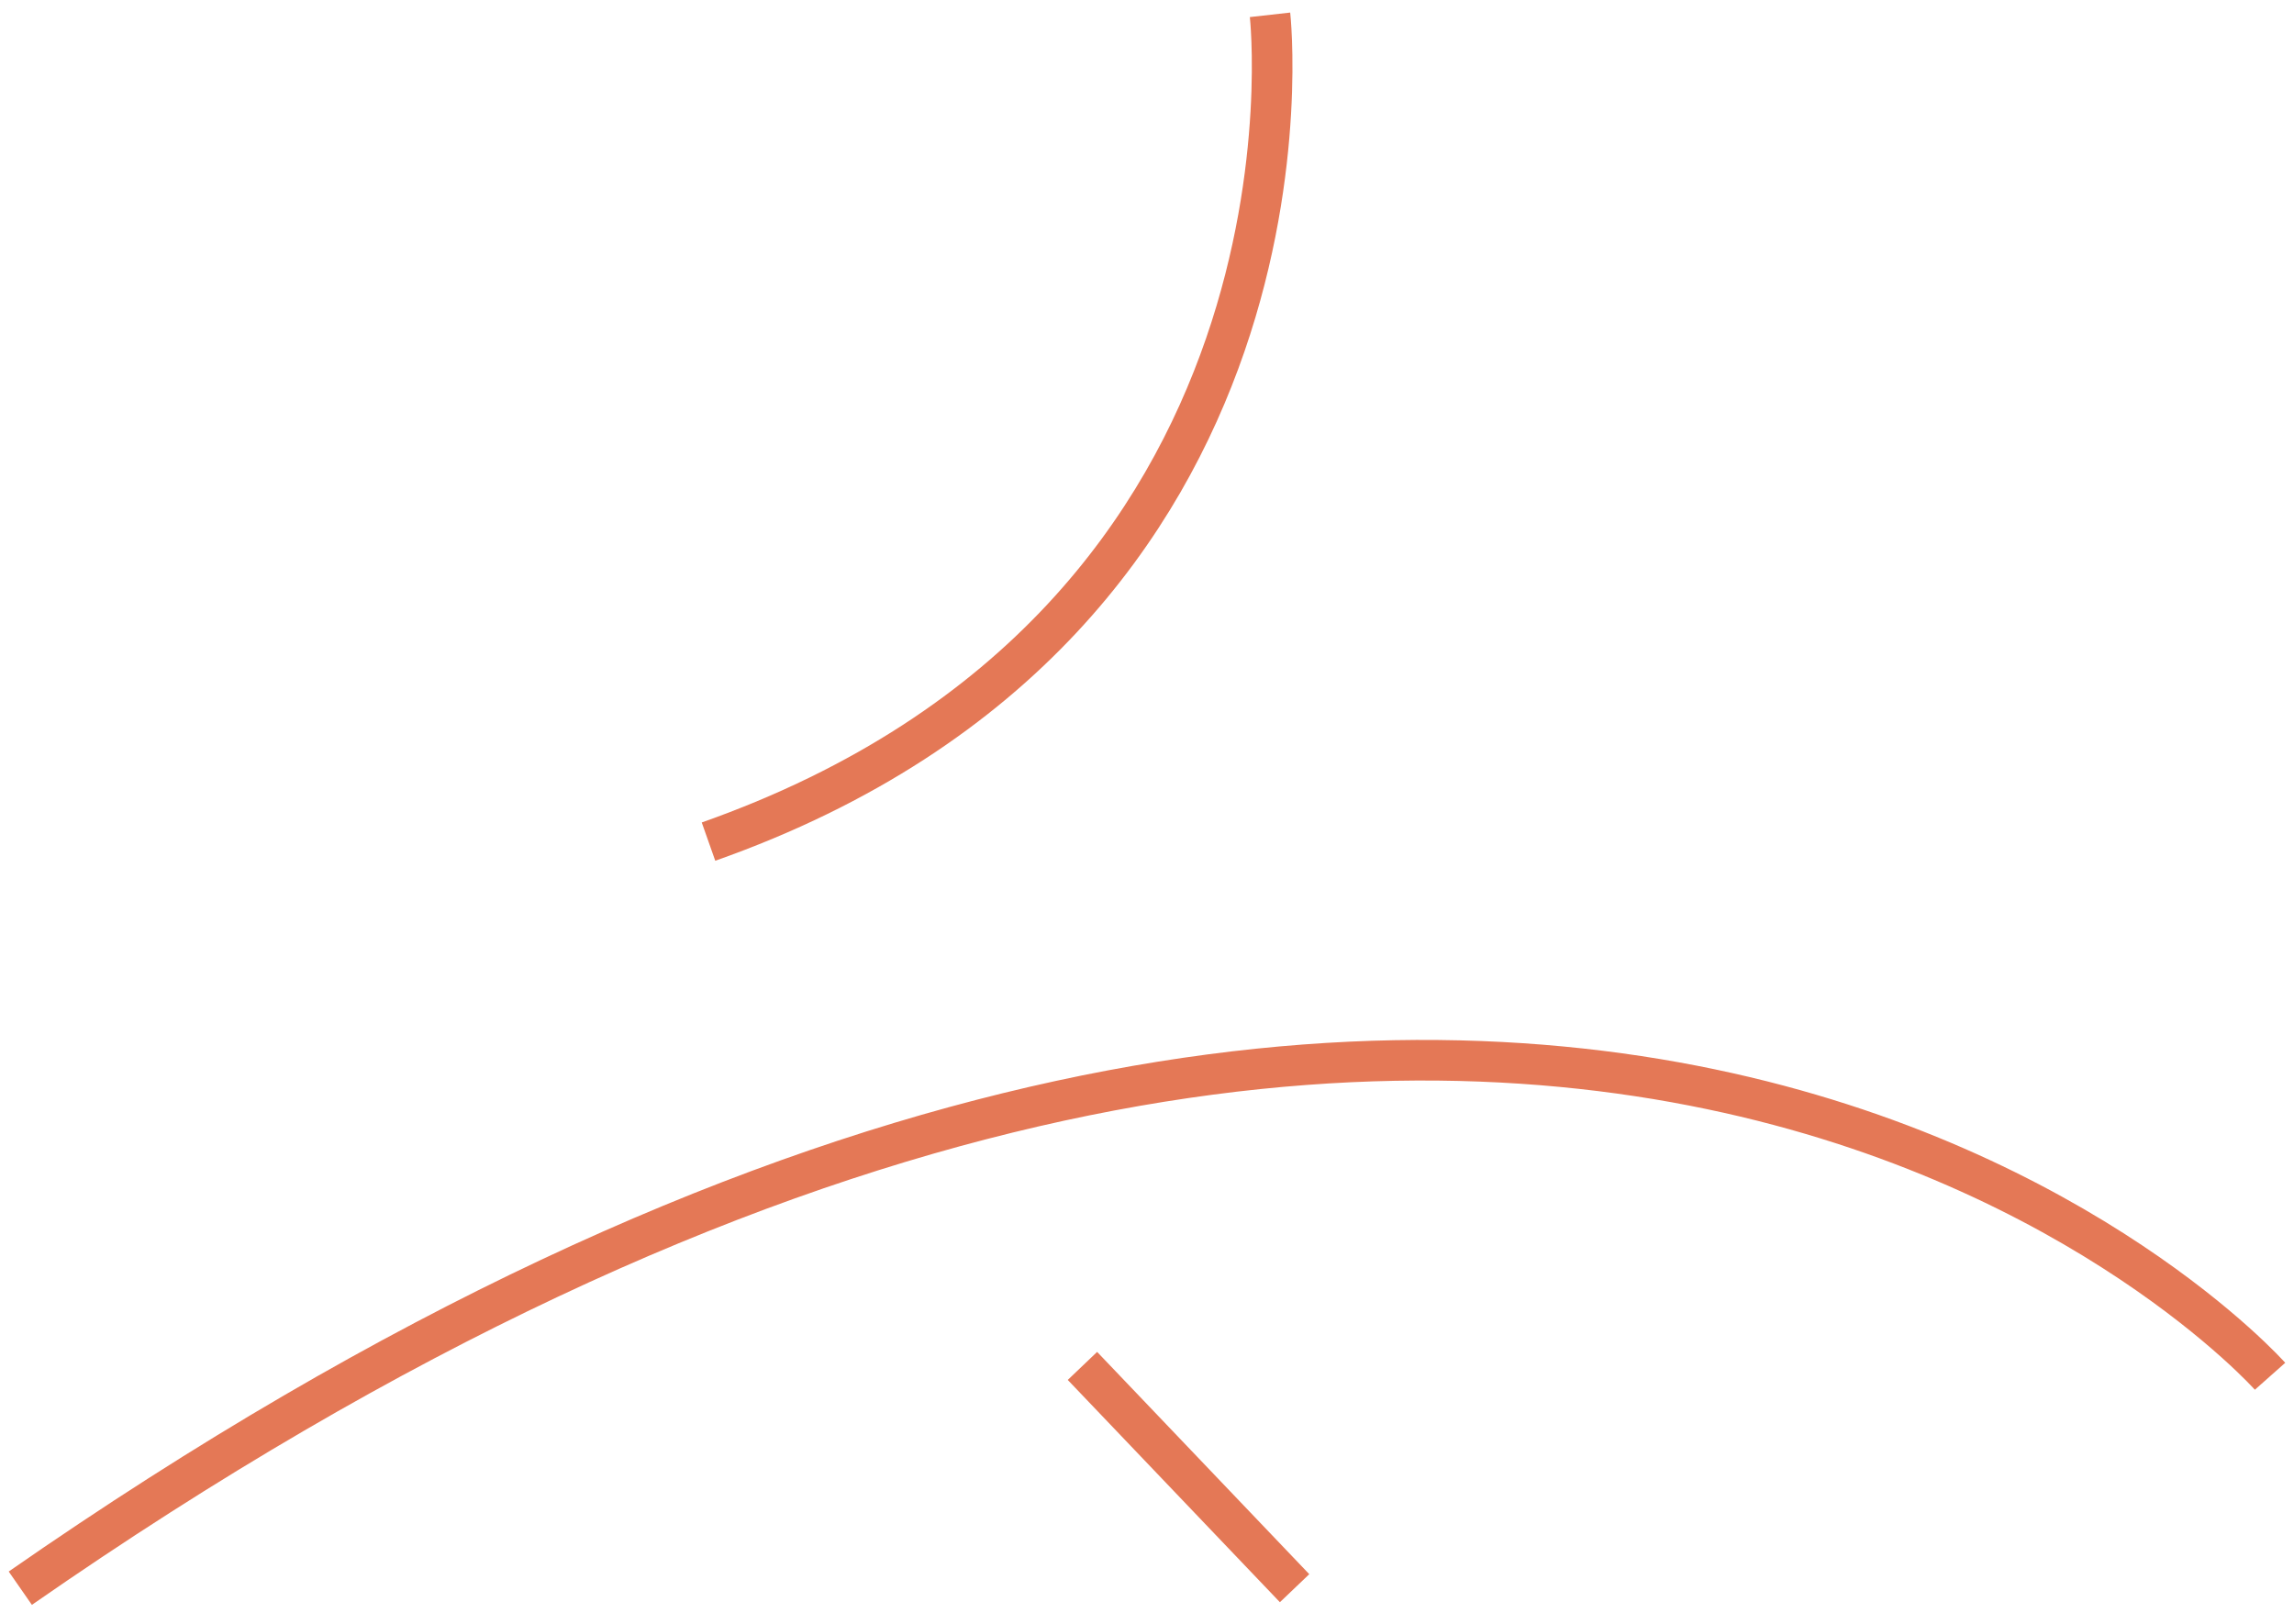 <?xml version="1.0" encoding="UTF-8"?> <svg xmlns="http://www.w3.org/2000/svg" width="113" height="80" viewBox="0 0 113 80" fill="none"> <path d="M111.82 67.8C111.82 67.8 75.26 26.601 1 78.24M62.56 0.73C62.56 0.73 65.9 30.52 34.9 41.461M63.77 78.24L53.32 67.29" stroke="#E47856" stroke-width="2" stroke-miterlimit="10"></path> </svg> 